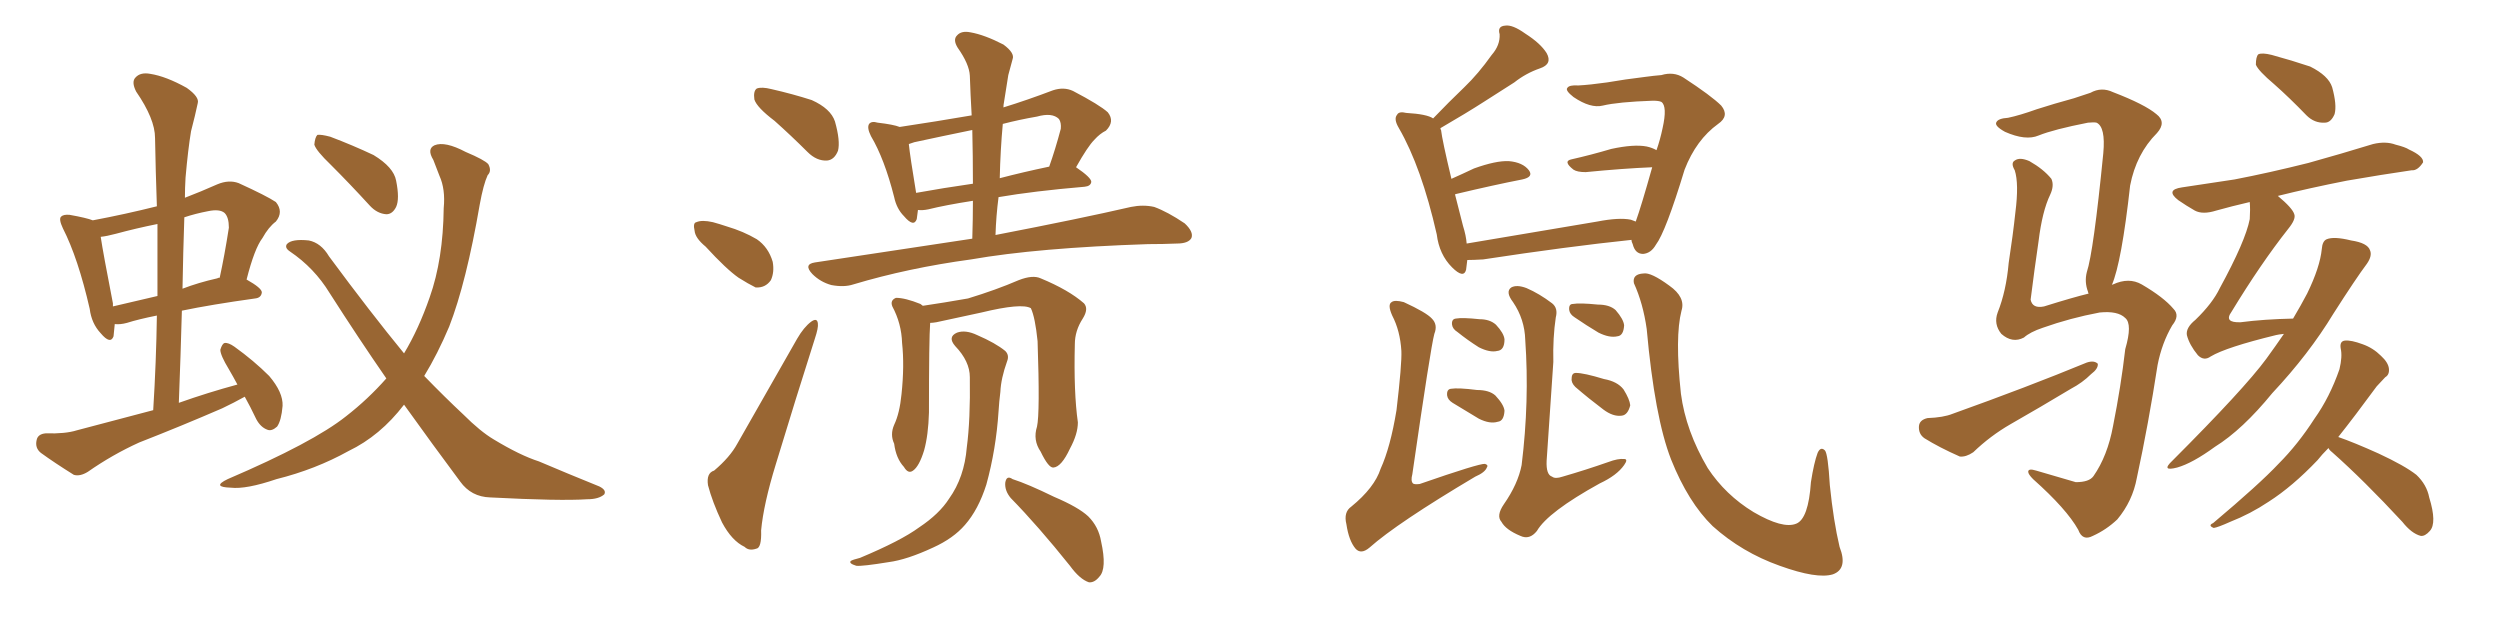 <svg xmlns="http://www.w3.org/2000/svg" xmlns:xlink="http://www.w3.org/1999/xlink" width="600" height="150"><path fill="#996633" padding="10" d="M58.74 95.21L58.74 95.21Q56.10 96.68 53.32 98.00L53.32 98.00Q43.51 102.25 33.40 106.20L33.40 106.20Q26.95 109.13 21.09 113.23L21.09 113.23Q19.19 114.40 17.72 113.96L17.72 113.96Q13.04 111.04 9.81 108.69L9.81 108.69Q8.35 107.52 8.79 105.62L8.79 105.62Q9.08 104.15 10.99 104.00L10.99 104.00Q15.67 104.15 18.46 103.27L18.46 103.27Q27.83 100.78 36.77 98.44L36.77 98.44Q37.50 86.72 37.65 75.73L37.65 75.73Q33.25 76.61 30.47 77.49L30.47 77.49Q28.86 77.93 27.54 77.78L27.54 77.78Q27.39 79.39 27.25 80.71L27.25 80.71Q26.51 82.76 24.17 79.98L24.17 79.98Q21.97 77.64 21.53 74.12L21.53 74.12Q18.75 61.96 15.09 54.79L15.09 54.79Q14.06 52.59 14.65 52.00L14.65 52.00Q15.23 51.42 16.70 51.56L16.70 51.56Q20.80 52.29 22.27 52.88L22.27 52.88Q30.03 51.42 37.65 49.51L37.65 49.51Q37.35 41.02 37.21 33.11L37.21 33.11Q37.21 28.56 32.67 21.97L32.67 21.97Q31.49 19.63 32.52 18.60L32.52 18.60Q33.69 17.29 36.04 17.72L36.04 17.72Q39.84 18.31 44.82 21.09L44.82 21.09Q47.90 23.29 47.46 24.76L47.46 24.76Q46.88 27.54 45.85 31.49L45.85 31.49Q45.12 35.89 44.53 42.63L44.53 42.63Q44.38 45.12 44.38 47.46L44.38 47.46Q48.19 46.00 52.15 44.24L52.15 44.24Q54.93 43.07 57.28 43.95L57.28 43.95Q64.01 47.02 66.21 48.49L66.21 48.49Q68.12 50.83 66.21 53.17L66.21 53.17Q64.45 54.49 62.99 57.13L62.99 57.13Q61.08 59.62 59.18 67.09L59.18 67.09Q62.84 69.14 62.84 70.17L62.84 70.17Q62.70 71.48 61.23 71.63L61.23 71.63Q50.68 73.10 43.65 74.56L43.65 74.56Q43.36 85.25 42.92 96.68L42.92 96.68Q49.95 94.19 56.98 92.29L56.98 92.29Q55.96 90.38 54.93 88.62L54.93 88.62Q52.88 85.25 52.88 83.94L52.88 83.94Q53.32 82.47 53.91 82.32L53.91 82.32Q54.79 82.18 56.25 83.20L56.25 83.20Q60.94 86.57 64.60 90.23L64.60 90.23Q67.97 94.19 67.82 97.41L67.82 97.41Q67.53 100.93 66.50 102.39L66.50 102.39Q65.19 103.56 64.16 103.13L64.16 103.13Q62.55 102.54 61.52 100.63L61.52 100.63Q60.06 97.56 58.74 95.21ZM37.79 71.04L37.79 71.04Q37.79 62.11 37.79 53.76L37.79 53.76Q32.67 54.79 27.83 56.10L27.83 56.10Q25.63 56.69 24.17 56.84L24.17 56.84Q24.76 60.79 27.10 72.80L27.10 72.80Q27.10 73.10 27.10 73.54L27.10 73.54Q32.08 72.36 37.79 71.04ZM44.24 52.15L44.24 52.15Q43.95 60.50 43.80 69.29L43.80 69.29Q47.61 67.82 52.15 66.80L52.15 66.80Q52.29 66.65 52.73 66.65L52.73 66.65Q53.91 61.23 54.93 54.64L54.93 54.64Q54.93 52.15 53.91 51.12L53.91 51.12Q52.73 50.10 49.95 50.68L49.95 50.68Q46.88 51.27 44.24 52.15ZM96.97 97.12L96.97 97.12Q91.26 104.59 83.64 108.25L83.64 108.25Q75.73 112.65 66.36 114.99L66.36 114.99Q59.03 117.48 55.37 117.04L55.37 117.04Q50.68 116.89 54.64 114.99L54.64 114.99Q75.15 106.20 83.06 99.90L83.06 99.90Q88.33 95.80 92.72 90.82L92.72 90.82Q86.13 81.30 79.10 70.31L79.10 70.31Q75.44 64.31 69.58 60.35L69.58 60.35Q68.26 59.47 68.85 58.59L68.85 58.59Q70.02 57.28 74.12 57.71L74.12 57.71Q77.05 58.30 78.96 61.52L78.96 61.52Q88.92 75 96.97 84.81L96.97 84.81Q100.49 78.96 103.13 71.34L103.13 71.34Q106.35 62.26 106.49 49.95L106.49 49.95Q106.93 45.41 105.47 42.19L105.47 42.19Q104.59 39.84 104.00 38.38L104.00 38.38Q102.39 35.74 104.30 34.86L104.30 34.86Q106.79 33.84 111.77 36.47L111.77 36.47Q116.31 38.38 117.19 39.40L117.19 39.40Q118.07 41.02 117.04 42.04L117.04 42.04Q116.02 44.24 115.14 49.07L115.14 49.07Q111.91 67.82 107.81 78.37L107.81 78.37Q105.03 84.96 101.81 90.23L101.81 90.23Q106.79 95.36 111.18 99.46L111.18 99.46Q115.28 103.56 118.51 105.47L118.51 105.47Q124.80 109.28 129.35 110.74L129.35 110.74Q136.23 113.67 143.85 116.75L143.85 116.75Q145.61 117.63 145.02 118.65L145.02 118.65Q143.70 119.82 140.92 119.82L140.92 119.82Q134.47 120.26 117.63 119.38L117.63 119.38Q113.09 119.24 110.45 115.58L110.45 115.58Q104.00 106.93 96.97 97.12ZM79.39 39.55L79.39 39.55L79.39 39.55Q75.88 36.18 75.44 34.72L75.44 34.72Q75.59 32.96 76.17 32.37L76.17 32.37Q77.05 32.23 79.25 32.81L79.25 32.81Q84.67 34.86 89.65 37.21L89.65 37.21Q94.48 40.14 95.07 43.36L95.07 43.36Q95.95 47.75 95.07 49.66L95.07 49.66Q94.19 51.42 92.72 51.42L92.72 51.42Q90.53 51.27 88.77 49.37L88.77 49.37Q83.94 44.09 79.39 39.55ZM185.89 29.00L185.89 29.00Q181.64 25.78 181.05 23.88L181.05 23.88Q180.76 21.83 181.64 21.24L181.64 21.24Q182.81 20.80 185.16 21.39L185.16 21.39Q190.28 22.56 194.82 24.02L194.82 24.02Q199.37 26.07 200.39 29.15L200.39 29.15Q201.71 33.84 201.12 36.18L201.12 36.18Q200.24 38.38 198.49 38.53L198.49 38.53Q196.00 38.67 193.80 36.47L193.80 36.47Q189.84 32.52 185.89 29.00ZM169.34 59.18L169.34 59.18Q166.85 57.13 166.70 55.37L166.70 55.37Q166.26 53.47 167.14 53.32L167.14 53.32Q168.46 52.73 171.09 53.32L171.09 53.32Q172.71 53.76 174.46 54.35L174.46 54.35Q178.42 55.52 181.64 57.42L181.64 57.42Q184.42 59.33 185.45 62.84L185.45 62.84Q185.89 65.33 185.01 67.24L185.01 67.24Q183.69 69.14 181.35 68.99L181.35 68.99Q179.59 68.12 177.25 66.65L177.25 66.65Q174.32 64.60 169.34 59.18ZM171.39 112.94L171.39 112.94Q175.20 109.72 176.95 106.49L176.95 106.49Q183.69 94.63 191.31 81.30L191.31 81.30Q192.92 78.52 194.68 77.20L194.68 77.20Q196.14 76.17 196.29 77.64L196.29 77.64Q196.44 78.66 195.56 81.30L195.56 81.30Q191.02 95.51 186.18 111.47L186.18 111.47Q183.25 121.00 182.67 127.29L182.67 127.29Q182.81 131.54 181.49 131.69L181.49 131.69Q179.74 132.28 178.71 131.25L178.71 131.25Q175.63 129.79 173.29 125.39L173.29 125.39Q170.95 120.41 169.92 116.46L169.92 116.46Q169.48 113.53 171.39 112.94ZM233.35 57.28L233.35 57.28Q233.50 52.59 233.50 48.19L233.50 48.19Q226.90 49.22 222.80 50.24L222.80 50.24Q221.34 50.54 220.31 50.39L220.31 50.39Q220.17 51.56 220.02 52.59L220.02 52.59Q219.29 54.64 216.94 51.86L216.94 51.86Q215.19 50.10 214.60 47.31L214.60 47.31Q212.26 38.09 209.03 32.67L209.03 32.67Q208.01 30.62 208.59 29.74L208.59 29.74Q209.18 29.00 210.64 29.44L210.64 29.44Q214.45 29.88 215.92 30.47L215.92 30.47Q224.71 29.15 233.20 27.69L233.20 27.69Q232.91 22.71 232.76 18.16L232.76 18.16Q232.62 15.38 229.83 11.43L229.83 11.43Q228.66 9.52 229.69 8.50L229.69 8.50Q230.71 7.32 232.91 7.76L232.91 7.76Q236.28 8.35 240.82 10.69L240.82 10.69Q243.60 12.74 243.02 14.21L243.02 14.21Q242.58 15.82 241.99 18.02L241.99 18.02Q241.55 20.80 240.97 24.46L240.97 24.46Q240.82 25.20 240.82 25.78L240.82 25.78Q246.53 24.02 252.69 21.68L252.69 21.68Q255.32 20.80 257.52 21.83L257.52 21.83Q263.96 25.20 265.87 26.95L265.87 26.95Q267.63 29.15 265.43 31.35L265.43 31.35Q263.96 32.08 262.65 33.54L262.65 33.54Q261.04 35.16 258.25 40.14L258.25 40.14Q261.91 42.63 261.91 43.65L261.91 43.65Q261.77 44.68 260.30 44.82L260.30 44.82Q248.14 45.85 239.65 47.31L239.65 47.31Q239.06 51.86 238.92 56.40L238.92 56.40Q259.42 52.44 271.44 49.66L271.44 49.66Q274.37 49.07 277.00 49.66L277.00 49.66Q280.22 50.83 284.33 53.61L284.33 53.61Q286.52 55.66 285.94 57.13L285.94 57.13Q285.21 58.45 282.42 58.45L282.42 58.45Q279.20 58.59 275.54 58.59L275.54 58.59Q249.02 59.47 233.06 62.26L233.06 62.26Q217.97 64.31 204.79 68.26L204.79 68.26Q202.59 68.99 199.51 68.41L199.51 68.41Q196.88 67.68 194.97 65.77L194.97 65.77Q192.77 63.43 195.56 62.99L195.56 62.99Q215.77 59.91 233.35 57.28ZM233.50 44.09L233.50 44.09Q233.50 37.35 233.35 31.20L233.35 31.20Q226.17 32.67 219.43 34.13L219.43 34.13Q218.55 34.42 218.12 34.57L218.12 34.57Q218.41 37.50 219.87 46.29L219.87 46.29Q226.32 45.12 233.50 44.09ZM240.67 29.74L240.67 29.74Q240.09 36.04 239.94 42.77L239.94 42.77Q245.51 41.31 251.81 39.99L251.81 39.99Q253.27 35.89 254.59 30.91L254.59 30.91Q254.74 29.44 254.15 28.56L254.15 28.56Q252.54 26.95 248.88 27.98L248.88 27.98Q244.63 28.71 240.67 29.74ZM248.88 102.39L248.88 102.39Q249.61 99.17 249.02 81.88L249.02 81.88Q248.44 76.17 247.41 73.97L247.41 73.97L247.41 73.97Q245.21 72.66 235.55 75L235.55 75Q230.86 76.03 224.71 77.34L224.71 77.34Q223.83 77.49 223.24 77.49L223.24 77.49Q222.95 81.30 222.95 99.02L222.95 99.02Q222.80 104.44 221.78 108.11L221.78 108.11Q220.61 111.91 219.14 112.94L219.14 112.94Q217.97 113.82 216.94 112.06L216.94 112.06Q215.04 110.01 214.60 106.49L214.60 106.49Q213.57 104.30 214.60 101.95L214.60 101.95Q215.92 99.17 216.36 94.63L216.36 94.63Q217.09 87.74 216.50 82.32L216.50 82.32Q216.36 77.64 214.16 73.54L214.16 73.54Q213.57 72.07 215.04 71.48L215.04 71.48Q217.24 71.48 220.90 72.95L220.90 72.95Q221.34 73.24 221.48 73.39L221.48 73.39Q226.46 72.66 232.32 71.63L232.32 71.63Q239.06 69.58 244.48 67.24L244.48 67.24Q247.85 65.92 249.76 66.80L249.76 66.80Q256.49 69.58 260.16 72.80L260.16 72.80Q261.33 74.12 259.86 76.46L259.86 76.46Q257.96 79.39 257.96 82.62L257.96 82.62Q257.67 94.19 258.69 101.37L258.69 101.37L258.69 101.37Q258.69 104.15 256.79 107.67L256.79 107.67Q254.74 112.06 252.83 112.21L252.83 112.21Q251.66 112.35 249.76 108.40L249.76 108.40Q247.85 105.62 248.88 102.39ZM242.58 119.53L242.58 119.53Q241.11 117.77 241.26 115.87L241.26 115.87Q241.55 113.96 243.02 114.99L243.02 114.99Q246.68 116.16 252.98 119.24L252.98 119.24Q258.84 121.73 261.18 123.93L261.18 123.93Q263.67 126.42 264.26 129.93L264.26 129.93Q265.72 136.52 263.82 138.43L263.82 138.43Q262.65 139.89 261.33 139.75L261.33 139.75Q259.13 139.01 256.79 135.79L256.79 135.79Q249.17 126.27 242.58 119.53ZM232.76 90.53L232.76 90.53L232.76 90.53Q232.76 86.72 229.25 83.06L229.25 83.06Q227.34 80.86 229.69 79.83L229.69 79.83Q231.74 79.10 234.52 80.42L234.52 80.42Q238.92 82.32 241.26 84.23L241.26 84.23Q242.29 85.25 241.70 86.72L241.70 86.72Q240.23 90.82 240.09 94.04L240.09 94.04Q239.79 96.39 239.65 98.73L239.65 98.73Q239.06 107.81 236.72 116.31L236.72 116.31Q234.81 122.31 231.59 125.98L231.59 125.98Q228.81 129.20 223.97 131.40L223.97 131.40Q217.68 134.33 213.28 134.91L213.28 134.91Q206.98 135.94 205.52 135.79L205.52 135.79Q203.61 135.21 204.20 134.62L204.20 134.62Q204.64 134.33 206.40 133.89L206.40 133.89Q216.21 129.79 220.61 126.56L220.61 126.56Q225.44 123.34 227.78 119.68L227.78 119.68Q231.45 114.55 232.03 107.37L232.03 107.37Q232.91 100.78 232.76 90.53ZM392.58 53.17L392.58 53.17Q393.90 49.51 396.53 40.14L396.53 40.14Q389.50 40.43 380.57 41.31L380.57 41.31Q378.52 41.31 377.64 40.72L377.64 40.72Q375 38.67 377.20 38.23L377.20 38.23Q381.74 37.21 386.72 35.74L386.72 35.74Q392.14 34.57 395.21 35.16L395.21 35.16Q396.53 35.45 397.56 36.04L397.56 36.04Q398.44 33.54 399.02 30.76L399.02 30.76Q400.20 25.49 398.73 24.46L398.73 24.46Q398.14 24.17 396.68 24.17L396.68 24.17Q388.33 24.46 384.67 25.34L384.67 25.34Q381.74 26.07 377.64 23.29L377.64 23.29Q375.59 21.68 376.17 21.09L376.17 21.09Q376.61 20.36 378.81 20.51L378.81 20.51Q381.59 20.36 385.69 19.78L385.69 19.78Q389.94 19.04 394.78 18.46L394.78 18.46Q396.97 18.16 398.73 18.02L398.73 18.02Q401.66 17.14 404.00 18.60L404.00 18.60Q410.74 23.00 413.09 25.34L413.09 25.34Q415.14 27.83 412.35 29.74L412.35 29.74Q407.08 33.54 404.30 40.72L404.30 40.72Q399.76 55.66 397.41 58.74L397.41 58.74Q396.24 60.79 394.34 60.94L394.34 60.94Q392.43 60.94 391.85 58.59L391.85 58.59Q391.55 58.01 391.55 57.57L391.55 57.57Q376.17 59.18 355.96 62.26L355.96 62.26Q353.61 62.40 352.15 62.40L352.15 62.40Q352.00 63.72 351.86 64.75L351.86 64.75Q351.27 66.94 348.49 64.16L348.49 64.16Q345.41 61.08 344.82 56.25L344.82 56.25Q341.16 40.14 335.74 30.76L335.74 30.76Q334.42 28.56 335.30 27.54L335.30 27.54Q335.74 26.66 337.50 27.10L337.50 27.10Q342.48 27.39 343.95 28.42L343.95 28.42Q347.75 24.46 351.42 20.95L351.42 20.95Q354.79 17.72 358.01 13.18L358.01 13.18Q360.06 10.84 359.91 8.20L359.91 8.20Q359.33 6.30 361.23 6.15L361.23 6.15Q362.99 5.86 366.06 8.06L366.06 8.06Q369.73 10.40 371.19 12.74L371.19 12.74Q372.66 15.38 369.58 16.41L369.58 16.41Q366.21 17.58 363.43 19.78L363.43 19.78Q359.77 22.12 356.10 24.46L356.10 24.46Q352.00 27.10 345.70 30.76L345.70 30.76Q345.70 31.05 345.85 31.20L345.85 31.20Q346.14 33.69 348.34 42.92L348.34 42.92Q350.98 41.75 353.76 40.43L353.76 40.43Q359.03 38.53 362.11 38.67L362.11 38.67Q365.48 38.96 366.94 40.87L366.94 40.87Q368.12 42.48 365.33 43.07L365.33 43.07Q358.59 44.38 349.37 46.58L349.37 46.58Q349.22 46.58 349.22 46.73L349.22 46.73Q350.10 50.10 351.12 54.20L351.12 54.20Q351.86 56.54 352.00 58.45L352.00 58.45Q366.65 55.96 383.35 53.17L383.35 53.17Q388.62 52.15 391.41 52.73L391.41 52.73Q392.14 53.03 392.58 53.17ZM336.33 84.23L336.33 84.23Q336.04 79.39 334.13 75.73L334.13 75.73Q332.96 73.10 333.98 72.51L333.98 72.51Q334.72 71.92 336.91 72.51L336.91 72.51Q342.33 75 343.65 76.46L343.65 76.46Q345.12 77.93 344.24 80.13L344.24 80.13Q343.36 83.35 338.96 113.82L338.96 113.82Q338.53 115.43 339.11 116.02L339.11 116.02Q339.40 116.31 340.72 116.16L340.72 116.16Q355.08 111.18 356.40 111.33L356.40 111.33Q357.28 111.62 356.84 112.21L356.84 112.21Q356.40 113.38 354.05 114.40L354.05 114.40Q335.30 125.54 328.71 131.40L328.71 131.40Q326.66 133.15 325.34 131.69L325.34 131.69Q323.73 129.79 323.14 125.83L323.14 125.83Q322.41 122.90 324.32 121.58L324.32 121.58Q329.88 117.04 331.35 112.50L331.35 112.50Q333.69 107.37 335.16 98.44L335.16 98.44Q336.47 87.30 336.33 84.23ZM349.80 79.69L349.80 79.69Q348.63 78.96 348.49 77.93L348.49 77.93Q348.34 76.61 349.37 76.46L349.37 76.46Q350.98 76.17 355.08 76.61L355.08 76.61Q357.57 76.61 359.03 77.93L359.03 77.93Q360.94 79.98 361.08 81.45L361.08 81.45Q361.08 84.08 359.33 84.23L359.33 84.23Q357.57 84.67 354.93 83.35L354.93 83.35Q352.15 81.59 349.80 79.69ZM348.63 96.68L348.63 96.68Q347.46 95.95 347.31 94.92L347.31 94.92Q347.17 93.46 348.19 93.31L348.19 93.31Q349.95 93.02 354.49 93.60L354.49 93.60Q357.42 93.60 358.89 94.92L358.89 94.92Q360.94 97.12 361.08 98.58L361.08 98.58Q360.94 101.07 359.47 101.22L359.47 101.22Q357.57 101.81 354.93 100.49L354.93 100.49Q351.71 98.58 348.63 96.68ZM373.39 76.17L373.39 76.17Q372.66 81.01 372.80 86.87L372.80 86.87Q372.22 95.07 371.19 110.60L371.19 110.60Q371.04 113.96 372.51 114.40L372.51 114.40Q373.24 114.99 375 114.40L375 114.40Q380.57 112.79 385.99 110.89L385.99 110.89Q388.33 110.01 389.79 110.16L389.79 110.16Q390.82 110.16 389.79 111.62L389.79 111.62Q388.04 114.11 383.94 116.02L383.94 116.02Q371.48 122.90 368.85 127.44L368.85 127.44Q367.09 129.64 364.89 128.61L364.89 128.61Q361.38 127.15 360.35 125.24L360.35 125.24Q359.03 123.78 360.94 121.00L360.94 121.00Q364.31 116.16 365.19 111.62L365.19 111.62Q367.09 96.24 366.06 81.59L366.06 81.59Q365.92 76.61 363.13 72.51L363.13 72.51Q361.23 70.02 362.70 68.99L362.70 68.99Q364.01 68.26 366.36 69.14L366.36 69.14Q369.43 70.46 372.51 72.80L372.51 72.80Q373.97 73.97 373.39 76.17ZM377.93 76.17L377.93 76.17Q376.76 75.44 376.61 74.41L376.61 74.41Q376.46 72.95 377.49 72.95L377.49 72.95Q379.10 72.66 383.50 73.10L383.50 73.10Q386.28 73.10 387.74 74.41L387.74 74.41Q389.65 76.61 389.79 78.08L389.79 78.08Q389.65 80.57 388.18 80.71L388.18 80.71Q386.28 81.15 383.64 79.83L383.64 79.83Q380.71 78.08 377.93 76.17ZM378.08 92.87L378.08 92.87Q377.05 91.85 377.20 90.82L377.20 90.82Q377.20 89.50 378.22 89.50L378.22 89.50Q380.13 89.50 384.96 90.97L384.96 90.97Q388.18 91.55 389.65 93.46L389.65 93.46Q391.11 95.80 391.26 97.27L391.26 97.27Q390.67 99.61 389.21 99.76L389.21 99.76Q387.16 100.05 384.81 98.29L384.81 98.29Q381.30 95.65 378.08 92.87ZM403.56 74.56L403.56 74.56L403.56 74.56Q401.95 80.86 403.42 94.48L403.42 94.48Q404.59 103.42 409.86 112.35L409.86 112.35Q414.11 118.80 420.85 122.90L420.85 122.90Q427.88 127.00 431.10 125.68L431.10 125.68Q434.03 124.51 434.62 115.72L434.62 115.72Q435.35 111.04 436.23 108.69L436.23 108.69Q436.96 107.08 437.99 108.11L437.99 108.11Q438.72 108.98 439.16 116.46L439.16 116.46Q440.04 125.10 441.50 131.25L441.50 131.25Q443.55 136.52 439.89 137.84L439.89 137.84Q436.08 139.01 427.15 135.79L427.15 135.79Q418.07 132.57 411.04 126.27L411.04 126.27Q405.18 120.56 401.07 110.30L401.07 110.30Q397.12 100.20 395.21 78.96L395.21 78.96Q394.34 72.80 392.14 67.97L392.14 67.97Q391.70 65.77 394.48 65.63L394.48 65.63Q396.24 65.33 400.63 68.55L400.63 68.55Q404.59 71.34 403.56 74.56ZM545.80 20.21L545.80 20.21Q541.99 16.99 541.41 15.53L541.41 15.53Q541.41 13.62 541.99 13.04L541.99 13.04Q542.87 12.60 545.21 13.18L545.21 13.18Q550.05 14.50 554.44 15.97L554.44 15.97Q558.84 18.16 559.72 20.95L559.72 20.95Q560.89 25.20 560.30 27.39L560.30 27.39Q559.42 29.44 557.96 29.44L557.96 29.44Q555.47 29.59 553.56 27.69L553.56 27.69Q549.46 23.44 545.80 20.21ZM548.14 80.13L548.14 80.13Q546.83 80.27 546.24 80.42L546.24 80.42Q534.23 83.35 530.57 85.55L530.57 85.55Q528.96 86.72 527.49 85.25L527.49 85.25Q525.44 82.76 524.85 80.42L524.85 80.42Q524.56 78.66 526.90 76.76L526.90 76.76Q531.01 72.80 532.76 69.14L532.76 69.14Q538.92 57.86 539.94 52.59L539.94 52.59Q540.09 50.24 539.94 48.49L539.94 48.49Q535.55 49.51 531.88 50.54L531.88 50.54Q528.66 51.56 526.76 50.54L526.76 50.54Q524.71 49.37 522.80 48.05L522.80 48.05Q519.58 45.56 523.68 44.97L523.68 44.97Q530.42 43.95 536.28 43.07L536.28 43.07Q544.63 41.46 554.00 39.11L554.00 39.11Q561.91 36.91 569.53 34.57L569.53 34.57Q572.61 33.84 574.95 34.72L574.95 34.72Q577.29 35.30 578.17 35.89L578.17 35.89Q581.69 37.50 581.54 38.96L581.54 38.96Q580.22 41.02 578.76 40.87L578.76 40.87Q571.73 41.89 563.23 43.36L563.23 43.36Q554.30 45.12 546.68 47.02L546.68 47.02Q550.20 49.95 550.63 51.42L550.63 51.42Q551.07 52.59 549.17 54.93L549.17 54.93Q542.58 63.28 535.55 74.85L535.55 74.85Q533.64 77.49 537.74 77.34L537.74 77.34Q543.31 76.61 550.34 76.46L550.34 76.46Q552.25 73.24 553.71 70.46L553.71 70.46Q556.79 64.16 557.23 59.77L557.23 59.77Q557.37 57.86 558.40 57.42L558.40 57.42Q560.16 56.69 564.26 57.71L564.26 57.71Q568.21 58.30 568.80 60.06L568.80 60.06Q569.38 61.38 568.07 63.28L568.07 63.28Q565.43 66.80 560.01 75.29L560.01 75.29Q554.15 84.96 545.36 94.34L545.36 94.34Q538.18 103.13 531.59 107.23L531.59 107.23Q526.17 111.18 522.51 112.21L522.51 112.21Q518.55 113.23 521.34 110.60L521.34 110.60Q538.62 93.31 543.90 86.13L543.90 86.13Q546.24 82.91 548.14 80.13ZM558.84 107.52L558.84 107.52Q557.23 109.13 556.20 110.45L556.20 110.45Q550.20 116.75 544.48 120.41L544.48 120.41Q540.09 123.34 535.25 125.24L535.25 125.24Q532.32 126.56 531.30 126.71L531.30 126.71Q529.83 126.12 531.15 125.54L531.15 125.54Q542.29 116.16 546.83 111.33L546.83 111.33Q551.51 106.64 555.47 100.49L555.47 100.49Q559.13 95.36 561.47 88.62L561.47 88.62Q562.21 85.55 561.77 83.64L561.77 83.64Q561.47 81.88 562.79 81.74L562.79 81.74Q564.26 81.59 567.04 82.62L567.04 82.62Q569.53 83.50 571.44 85.40L571.44 85.40Q573.19 87.01 573.34 88.48L573.34 88.48Q573.49 89.94 572.46 90.53L572.46 90.53Q571.73 91.26 570.41 92.72L570.41 92.72Q565.14 99.90 561.18 104.88L561.18 104.88Q564.99 106.20 570.85 108.84L570.85 108.84Q577.15 111.77 579.93 113.96L579.93 113.96Q582.42 116.31 583.01 119.38L583.01 119.38Q584.91 125.54 583.15 127.44L583.15 127.44Q581.98 128.76 580.96 128.61L580.96 128.61Q578.76 128.03 576.56 125.24L576.56 125.24Q567.33 115.28 559.72 108.54L559.72 108.54Q558.98 107.96 558.84 107.52ZM506.84 68.41L506.84 68.41Q506.98 68.26 507.13 68.26L507.13 68.26Q510.94 66.50 514.01 68.26L514.01 68.26Q519.29 71.34 521.63 74.12L521.63 74.12Q523.24 75.73 521.34 78.08L521.34 78.08Q518.85 82.32 517.82 87.60L517.82 87.60Q515.63 101.81 512.84 114.70L512.84 114.70Q511.82 120.26 508.15 124.66L508.15 124.66Q505.52 127.15 502.29 128.61L502.29 128.61Q499.80 129.93 498.78 127.15L498.78 127.15Q496.00 122.17 487.94 114.99L487.94 114.99Q486.77 113.82 486.77 113.23L486.77 113.23Q486.77 112.35 488.67 112.94L488.67 112.94Q493.21 114.26 498.19 115.72L498.19 115.72Q501.42 115.72 502.44 114.26L502.44 114.26Q505.81 109.42 507.13 102.25L507.13 102.25Q509.03 92.72 510.06 83.79L510.06 83.79Q511.82 77.78 510.06 76.32L510.06 76.32Q508.30 74.56 503.91 75L503.91 75Q496.88 76.32 490.28 78.66L490.28 78.66Q487.21 79.69 485.74 81.01L485.74 81.01Q482.96 82.47 480.32 80.13L480.32 80.13Q478.42 77.78 479.44 75L479.44 75Q481.49 69.87 482.08 63.13L482.08 63.13Q483.11 56.40 483.69 50.98L483.69 50.98Q484.57 44.09 483.54 40.87L483.54 40.87Q482.52 39.11 483.54 38.53L483.54 38.53Q484.72 37.65 487.06 38.67L487.06 38.67Q490.43 40.58 492.33 42.92L492.33 42.92Q493.07 44.53 492.04 46.73L492.04 46.73Q490.14 50.68 489.26 57.86L489.26 57.86Q488.23 64.89 487.35 71.92L487.35 71.92Q487.79 74.12 490.58 73.54L490.58 73.54Q497.61 71.34 501.27 70.46L501.27 70.46Q501.12 70.17 501.12 70.02L501.12 70.02Q500.24 67.68 500.83 65.33L500.83 65.33Q502.44 60.50 504.79 36.77L504.79 36.77Q505.37 30.47 503.17 29.44L503.17 29.44Q502.59 29.30 501.12 29.44L501.12 29.44Q492.92 31.05 489.26 32.52L489.26 32.52Q486.18 33.84 481.20 31.64L481.20 31.64Q478.56 30.18 479.15 29.30L479.15 29.30Q479.59 28.42 481.93 28.27L481.93 28.27Q484.72 27.69 488.82 26.22L488.82 26.22Q492.92 24.90 497.75 23.58L497.75 23.58Q499.95 22.85 501.71 22.27L501.71 22.27Q504.35 20.80 507.13 22.12L507.13 22.12Q514.75 25.05 517.53 27.39L517.53 27.39Q520.02 29.30 517.68 31.93L517.68 31.93Q512.70 36.91 511.23 44.53L511.23 44.53Q509.18 62.99 506.84 68.41ZM462.60 100.34L462.60 100.34L462.60 100.34Q466.41 100.20 468.60 99.32L468.60 99.32Q486.62 92.87 500.83 87.01L500.83 87.01Q502.59 86.43 503.47 87.30L503.47 87.30Q503.61 88.48 501.86 89.79L501.86 89.79Q499.80 91.85 497.02 93.31L497.02 93.31Q489.70 97.71 482.52 101.81L482.52 101.81Q477.69 104.59 473.58 108.54L473.58 108.54Q471.83 109.72 470.36 109.57L470.36 109.57Q465.38 107.37 461.87 105.18L461.87 105.18Q460.40 104.15 460.55 102.25L460.55 102.25Q460.69 100.78 462.60 100.34Z"/></svg>